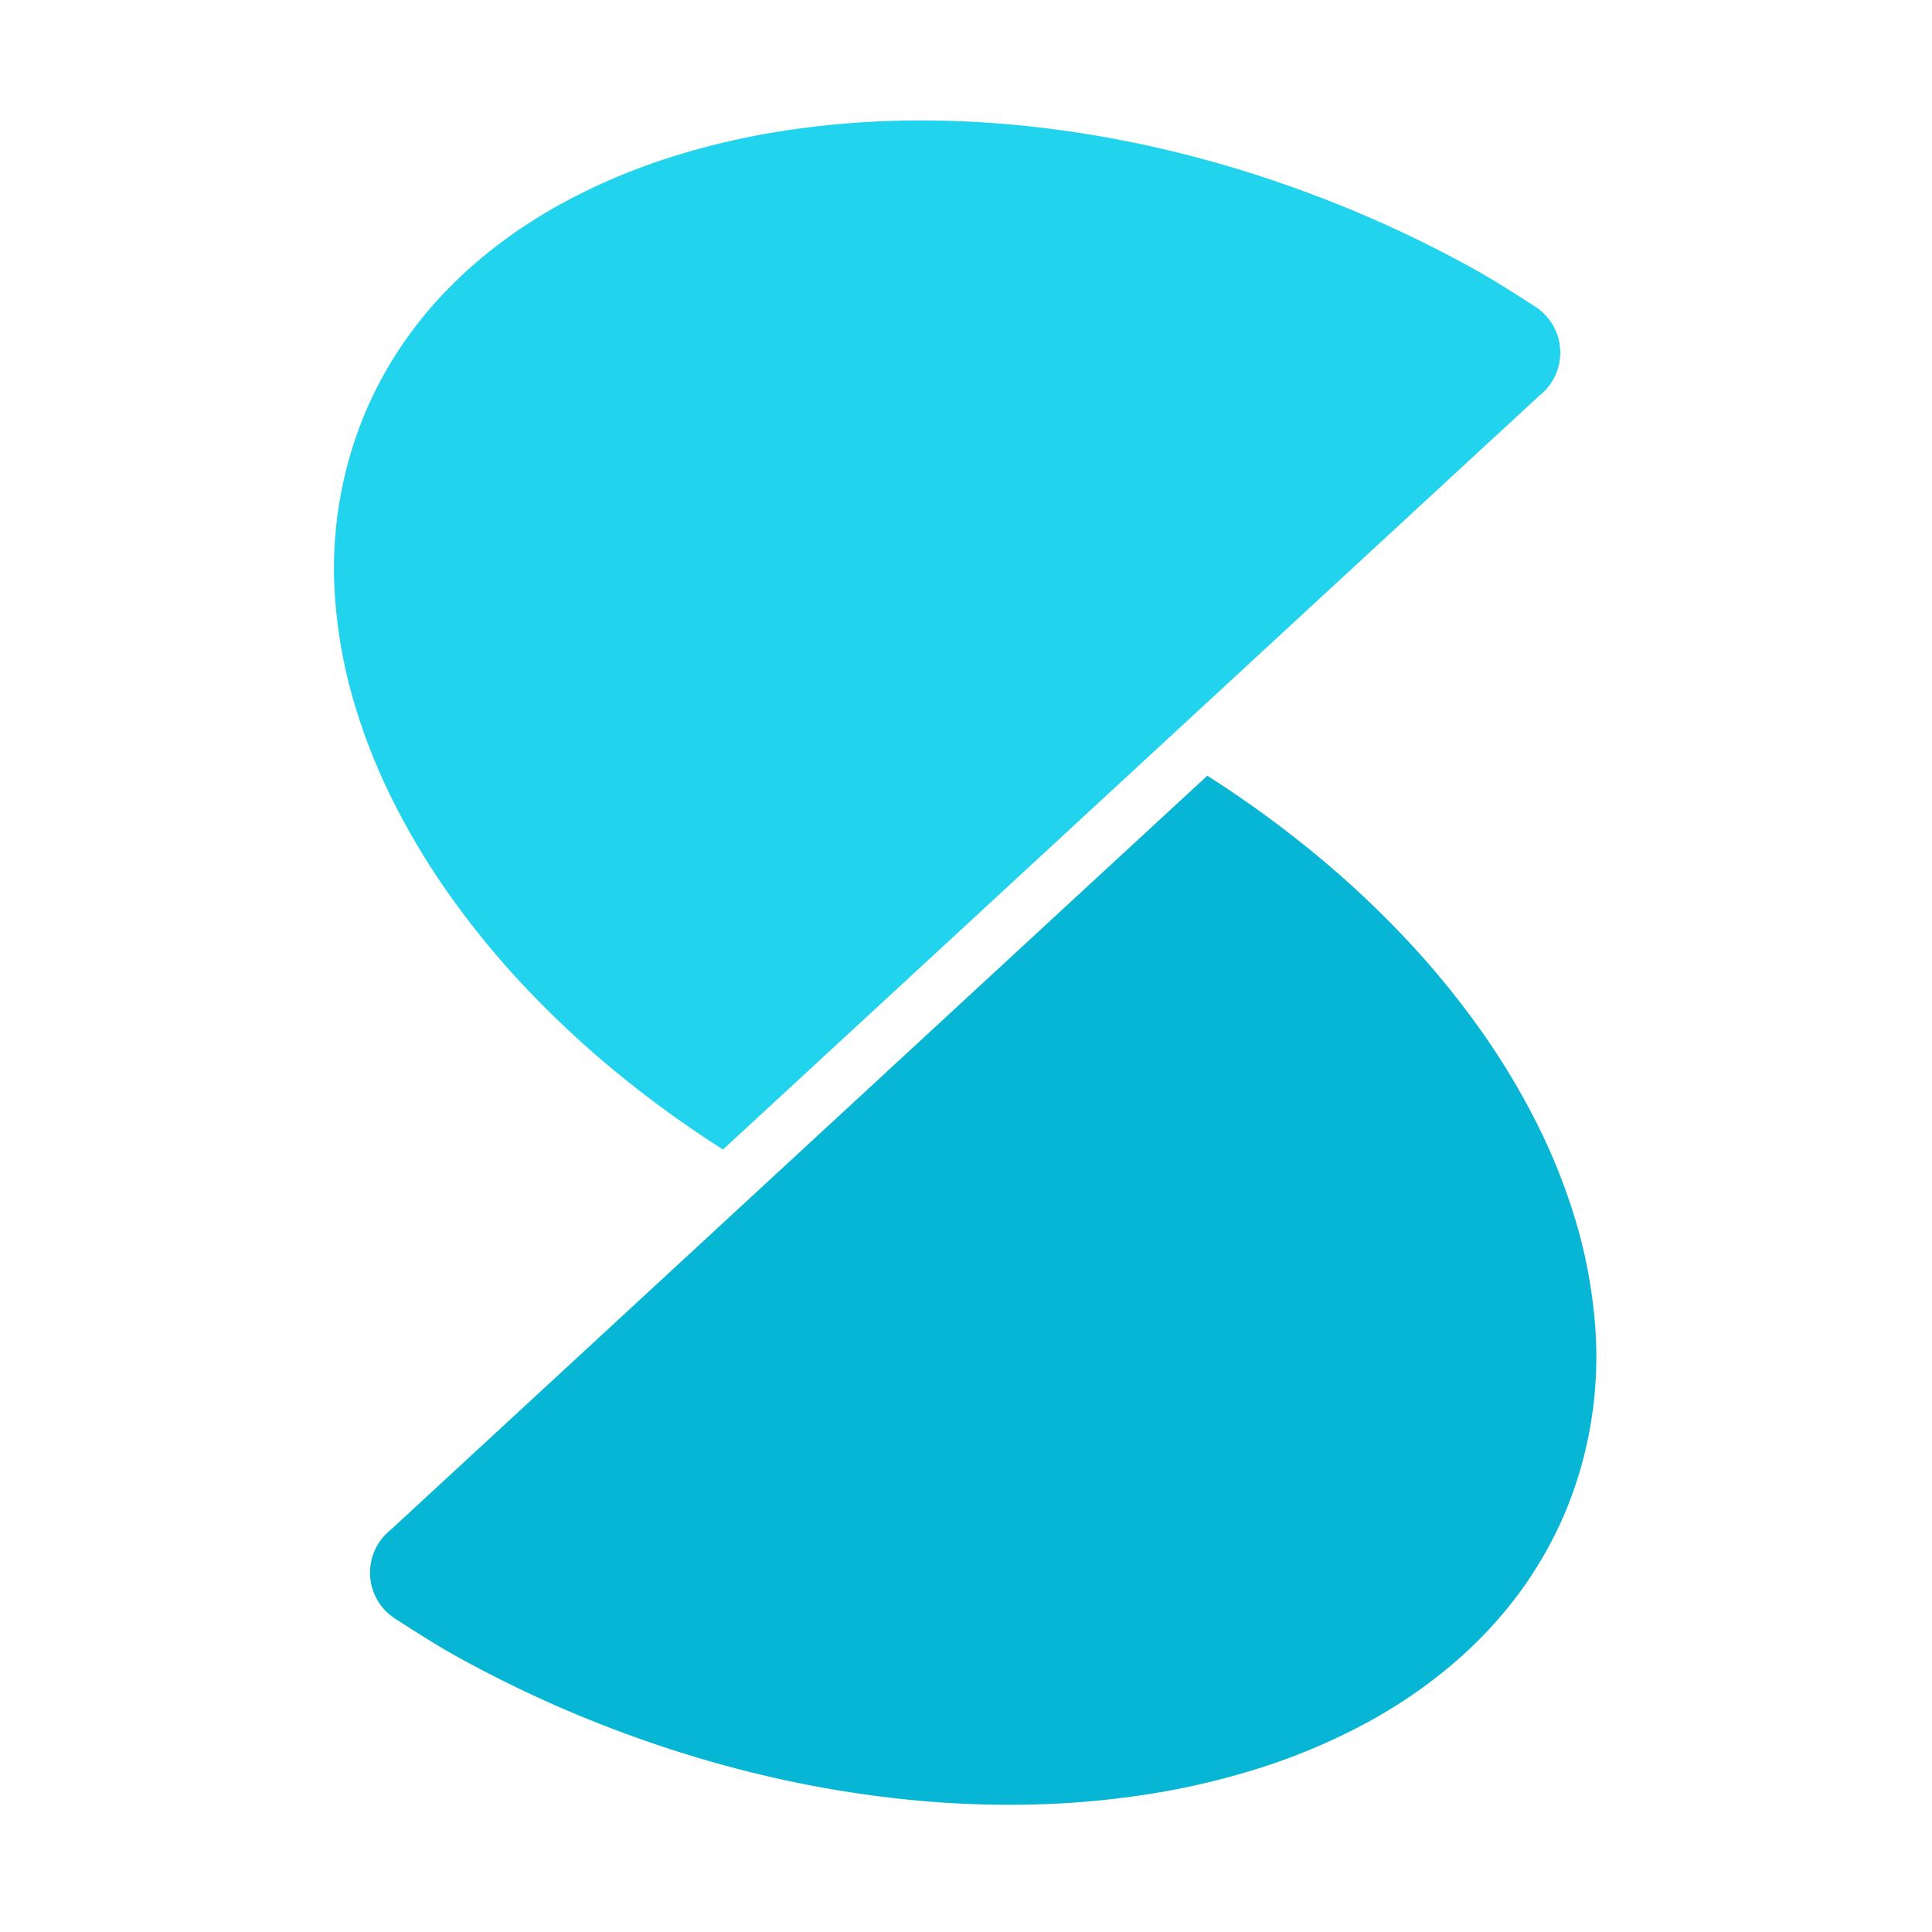 <svg xmlns="http://www.w3.org/2000/svg" xmlns:xlink="http://www.w3.org/1999/xlink" width="512" height="512" viewBox="0 0 512 512"><defs><clipPath id="b"><rect width="512" height="512"/></clipPath></defs><g id="a" clip-path="url(#b)"><g transform="translate(78.014 20.986)"><path d="M112.754,277.322l.446-.473-.363.387-.082.088Zm.446-.473.095-.1.5-.528-.592.629Zm.593-.631a289.4,289.4,0,0,1-29.37-18.261A260.74,260.74,0,0,1,58.806,237.27a227.391,227.391,0,0,1-21.487-22.623,192.168,192.168,0,0,1-16.977-24.069A158.935,158.935,0,0,1,8.252,165.553,131.394,131.394,0,0,1,1.43,140.062,107.082,107.082,0,0,1,5.1,89.641,103.872,103.872,0,0,1,9.96,77.42,105.285,105.285,0,0,1,16.263,66,109.9,109.9,0,0,1,23.93,55.408a117.562,117.562,0,0,1,8.951-9.744A133.547,133.547,0,0,1,54.31,28.818,162.679,162.679,0,0,1,79.9,15.654,197.461,197.461,0,0,1,109.01,6.362a233.644,233.644,0,0,1,31.975-5.231C149.01.373,157.306-.012,165.644-.013c3.157,0,6.365.055,9.536.164A295.14,295.14,0,0,1,210.947,3.61c8,1.264,16.1,2.875,24.068,4.787,8.1,1.944,16.272,4.246,24.284,6.843A320.99,320.99,0,0,1,296,29.676c3.661,1.71,8.761,4.357,15.158,7.867l1.331.733A14.49,14.49,0,0,1,315.6,61.829c-19.031,20.2-55.343,58.786-93.786,99.636-41.7,44.306-84.81,90.12-108.02,114.754h0Z" transform="matrix(0.998, 0.07, -0.07, 0.998, 19.355, 0.014)" fill="#22d3ee"/><path d="M112.754,277.322l.446-.473-.363.387-.082.088Zm.446-.473.095-.1.5-.528-.592.629Zm.593-.631a289.4,289.4,0,0,1-29.37-18.261A260.74,260.74,0,0,1,58.806,237.27a227.39,227.39,0,0,1-21.487-22.623,192.168,192.168,0,0,1-16.977-24.069A158.936,158.936,0,0,1,8.252,165.553,131.394,131.394,0,0,1,1.43,140.062,107.082,107.082,0,0,1,5.1,89.641,103.873,103.873,0,0,1,9.96,77.42,105.285,105.285,0,0,1,16.263,66,109.9,109.9,0,0,1,23.93,55.408a117.562,117.562,0,0,1,8.951-9.744A133.546,133.546,0,0,1,54.31,28.818,162.678,162.678,0,0,1,79.9,15.654,197.462,197.462,0,0,1,109.01,6.362a233.643,233.643,0,0,1,31.975-5.231C149.01.373,157.306-.012,165.644-.013c3.157,0,6.365.055,9.536.164A295.143,295.143,0,0,1,210.947,3.61c8,1.264,16.1,2.875,24.068,4.787,8.1,1.944,16.272,4.246,24.284,6.843A320.987,320.987,0,0,1,296,29.676c3.661,1.71,8.761,4.357,15.158,7.867l1.331.733A14.49,14.49,0,0,1,315.6,61.829c-19.031,20.2-55.343,58.786-93.786,99.636-41.7,44.306-84.81,90.12-108.02,114.754h0Z" transform="matrix(-0.998, -0.07, 0.07, -0.998, 336.167, 468.227)" fill="#06b6d4"/></g></g></svg>